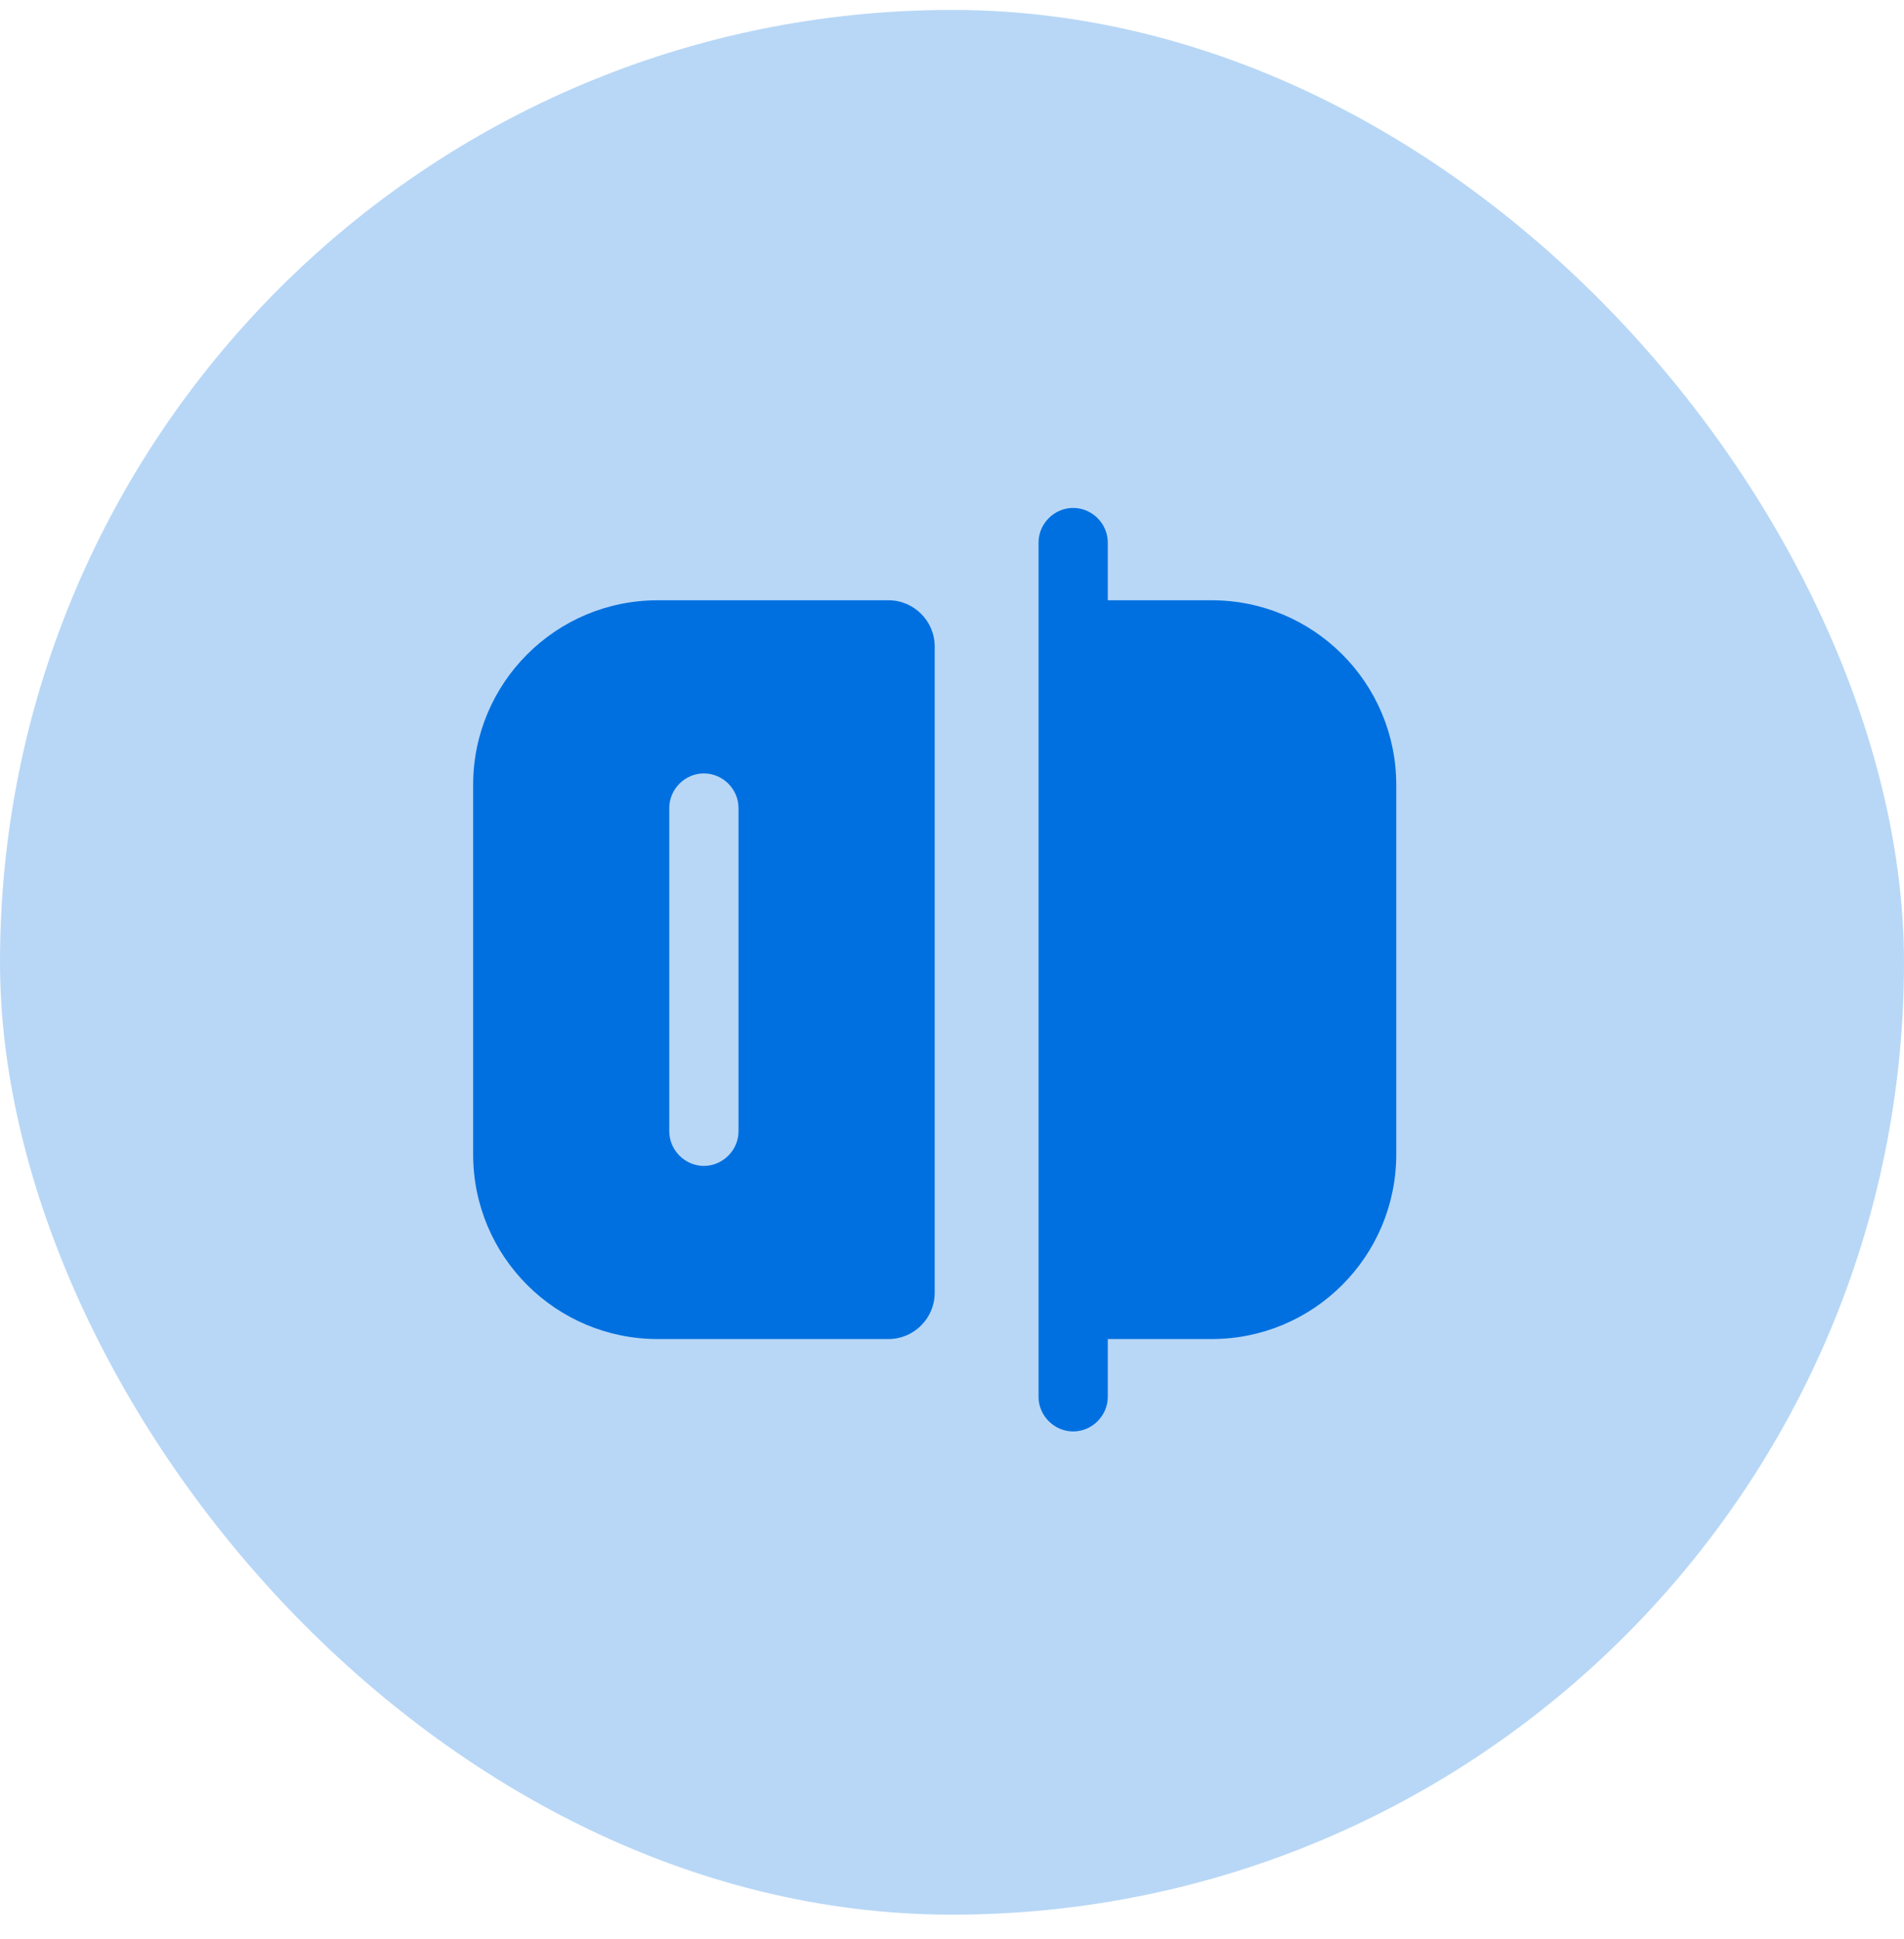 <svg viewBox="0 0 55 56" fill="none" xmlns="http://www.w3.org/2000/svg">
    <rect y="0.287" width="55" height="55" rx="27.5" fill="#0070E0" fill-opacity="0.28"/>
    <path d="M31 41.334C30.453 41.334 30 40.88 30 40.334V15.667C30 15.12 30.453 14.667 31 14.667C31.547 14.667 32 15.12 32 15.667V40.334C32 40.88 31.547 41.334 31 41.334Z" fill="#0070E0"/>
    <path d="M35 38.666H31V17.333H35C37.947 17.333 40.333 19.72 40.333 22.666V33.333C40.333 36.28 37.947 38.666 35 38.666Z" fill="#0070E0"/>
    <path d="M19 17.333C16.053 17.333 13.667 19.72 13.667 22.666V33.333C13.667 36.28 16.053 38.666 19 38.666H25.667C26.4 38.666 27 38.066 27 37.333V18.666C27 17.933 26.4 17.333 25.667 17.333H19ZM21.333 32.666C21.333 33.213 20.88 33.666 20.333 33.666C19.787 33.666 19.333 33.213 19.333 32.666V23.333C19.333 22.786 19.787 22.333 20.333 22.333C20.88 22.333 21.333 22.786 21.333 23.333V32.666Z" fill="#0070E0"/>
</svg>
